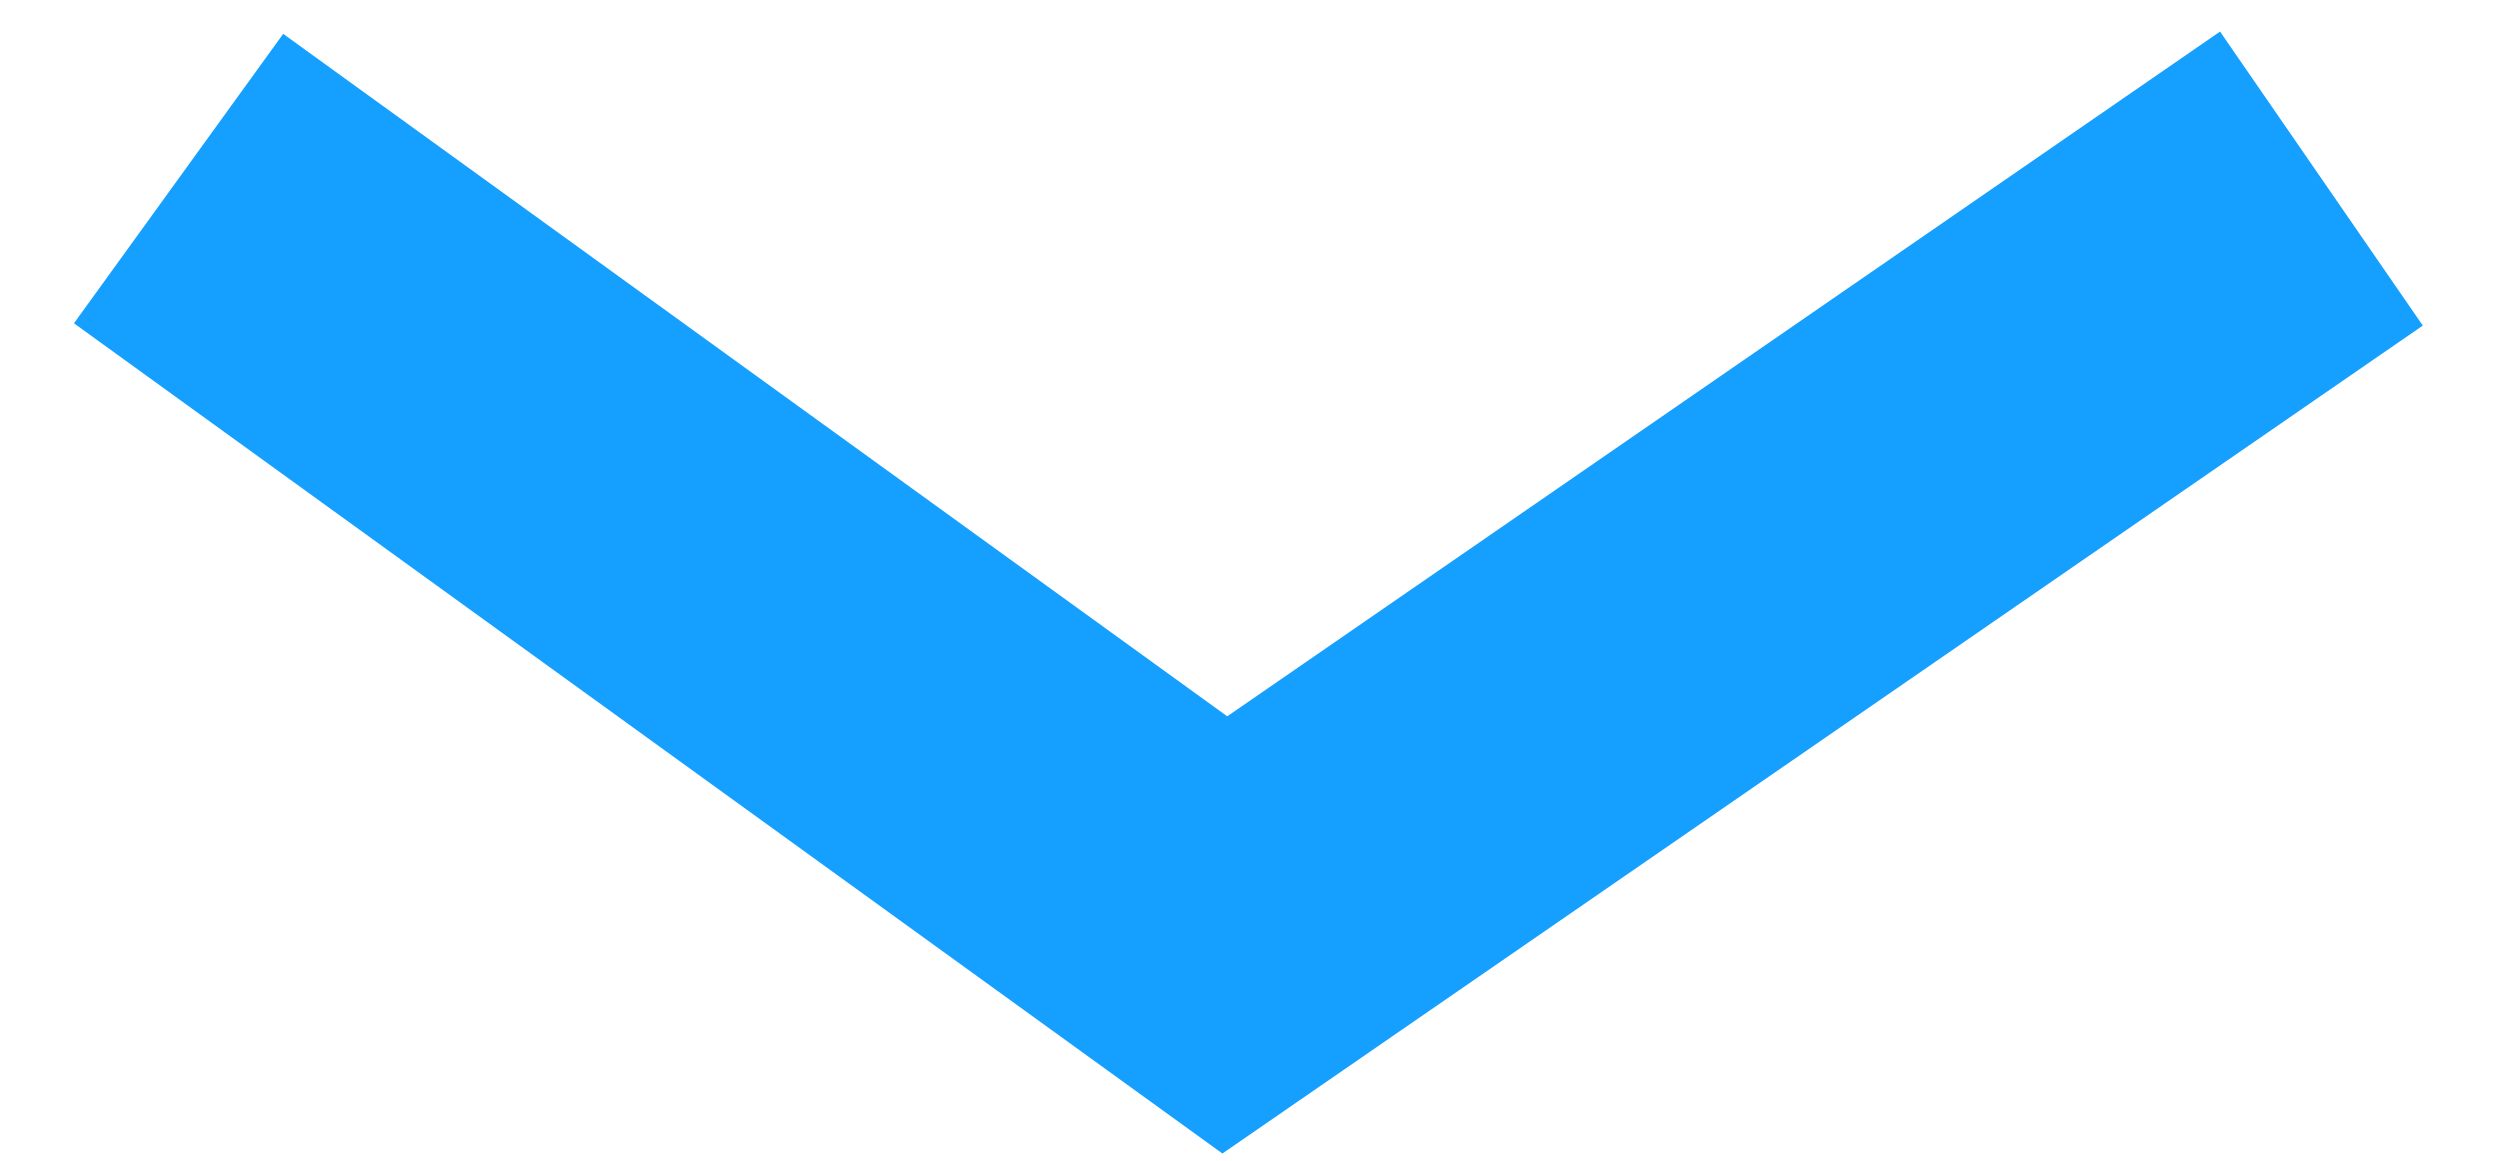 <?xml version="1.0" encoding="UTF-8"?> <svg xmlns="http://www.w3.org/2000/svg" width="28" height="13" viewBox="0 0 28 13" fill="none"> <path d="M2 2L13.718 10.471L26 2" stroke="#15A0FF" stroke-width="4"></path> </svg> 